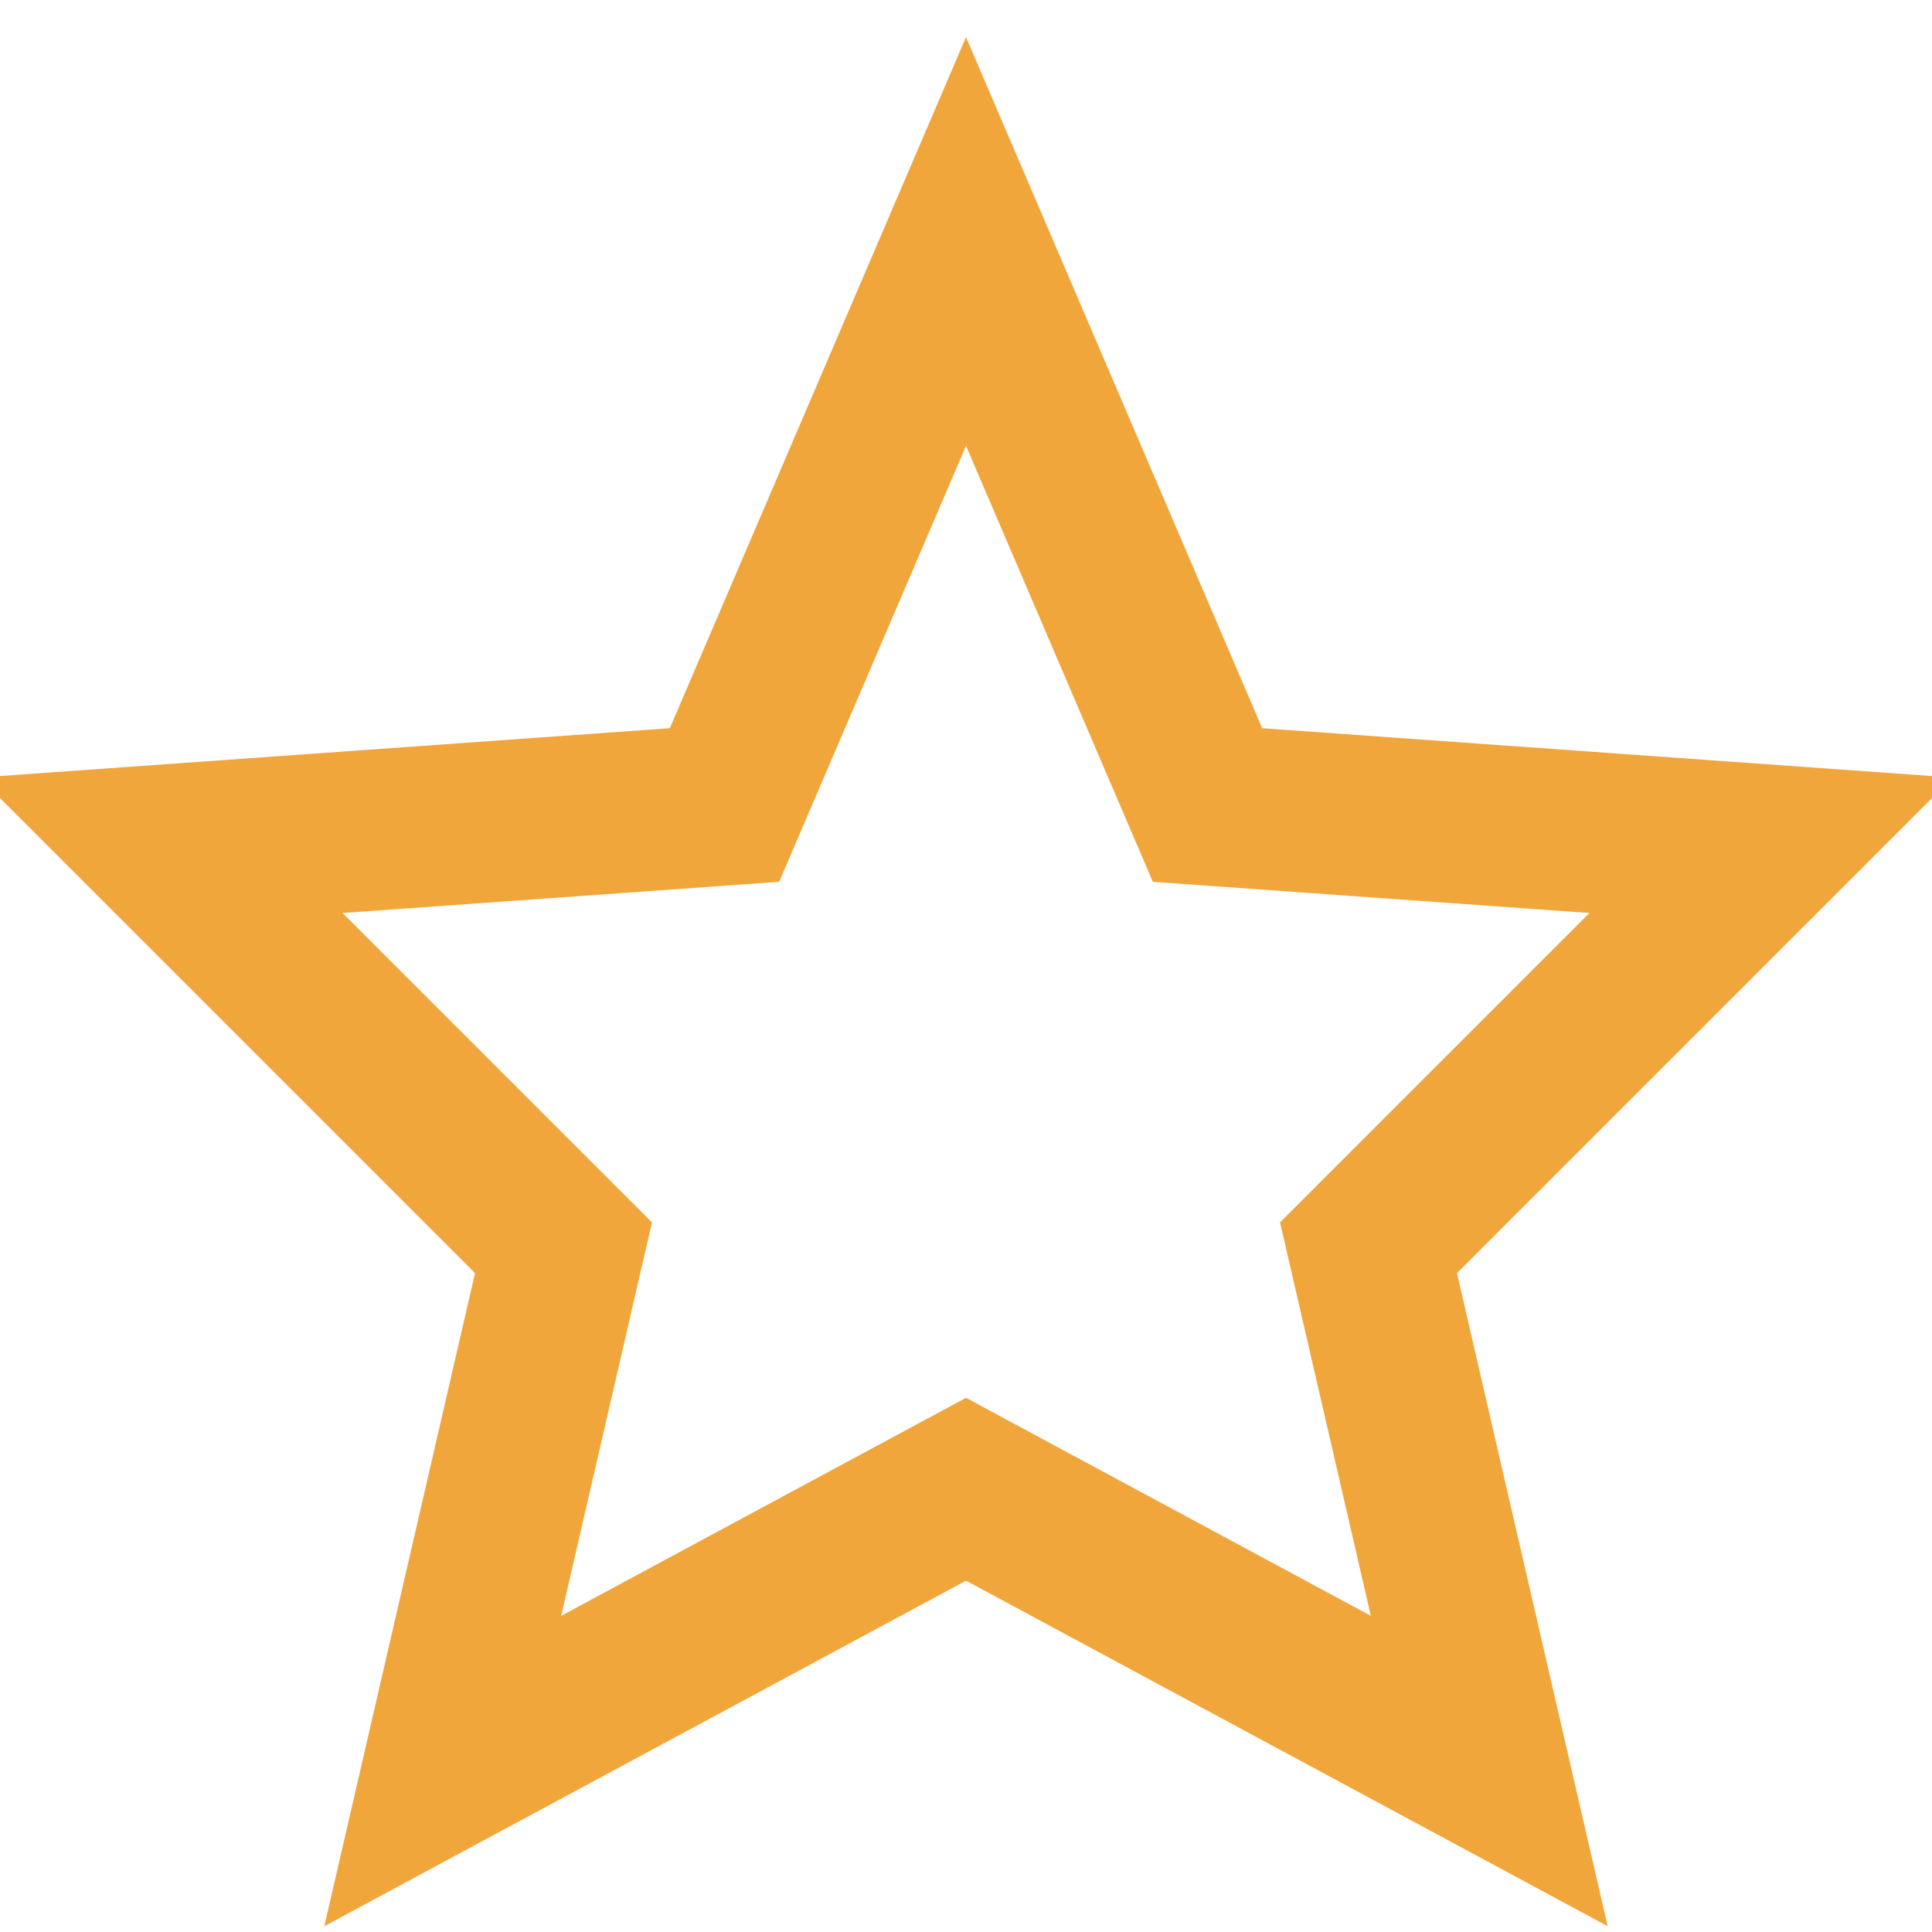 <?xml version="1.0" encoding="UTF-8"?>
<svg xmlns="http://www.w3.org/2000/svg" width="24" height="24" viewBox="0 0 24 24"><polygon fill="none" stroke="#F1A63B" stroke-width="2" points="12,3 15,10 22,10.5 17,15.5 18.5,22 12,18.5 5.5,22 7,15.5 2,10.5 9,10"/></svg>